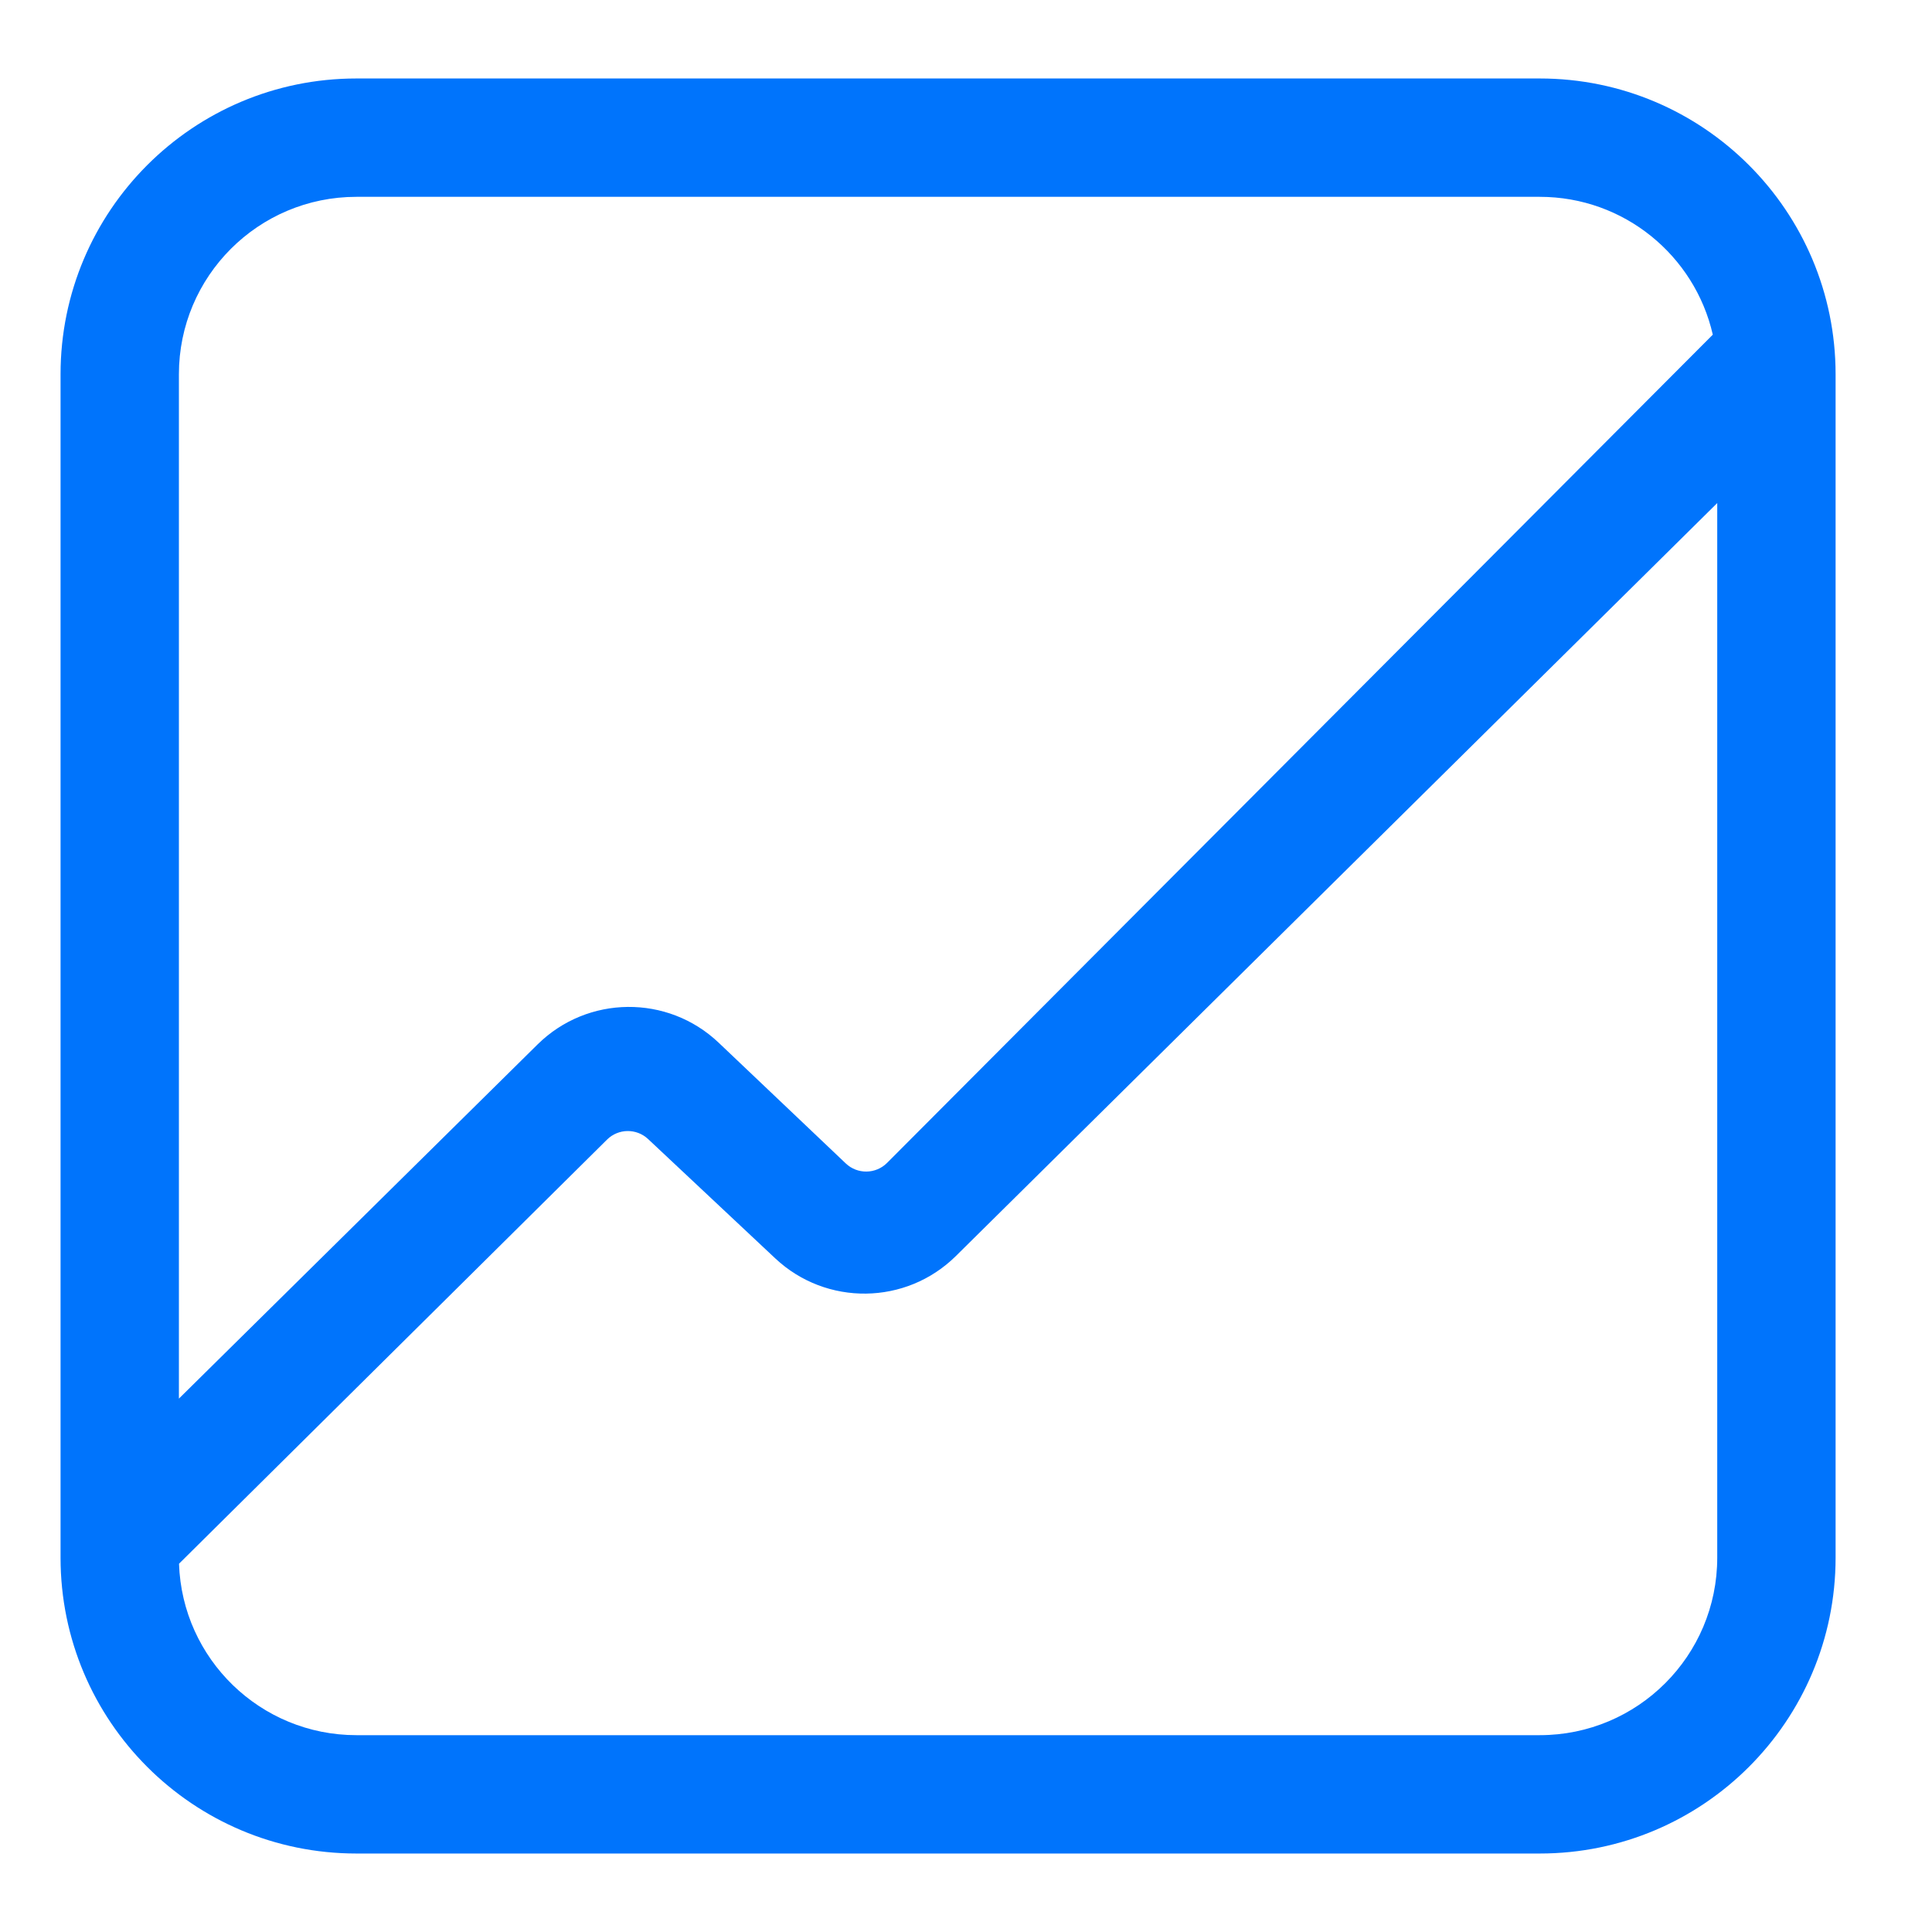 <svg width="50" height="50" viewBox="0 0 50 50" fill="none" xmlns="http://www.w3.org/2000/svg">
<path d="M9.224 2.031C4.995 2.031 1.567 5.459 1.567 9.688V40.312C1.567 44.541 4.995 47.969 9.224 47.969H39.849C44.077 47.969 47.505 44.541 47.505 40.312V9.688C47.505 5.459 44.077 2.031 39.849 2.031H9.224ZM4.63 9.688C4.63 7.15 6.687 5.094 9.224 5.094H39.849C42.033 5.094 43.861 6.618 44.327 8.661L22.958 30.095C22.665 30.389 22.19 30.396 21.889 30.11L18.599 26.985C17.281 25.733 15.206 25.753 13.912 27.03L4.63 36.196V9.688ZM4.633 40.469L15.71 29.493C16.002 29.203 16.472 29.197 16.772 29.478L20.064 32.567C21.385 33.806 23.45 33.779 24.738 32.506L44.442 13.019V40.312C44.442 42.85 42.386 44.906 39.849 44.906H9.224C6.739 44.906 4.715 42.934 4.633 40.469Z" fill="#0074FC"/>
</svg>
